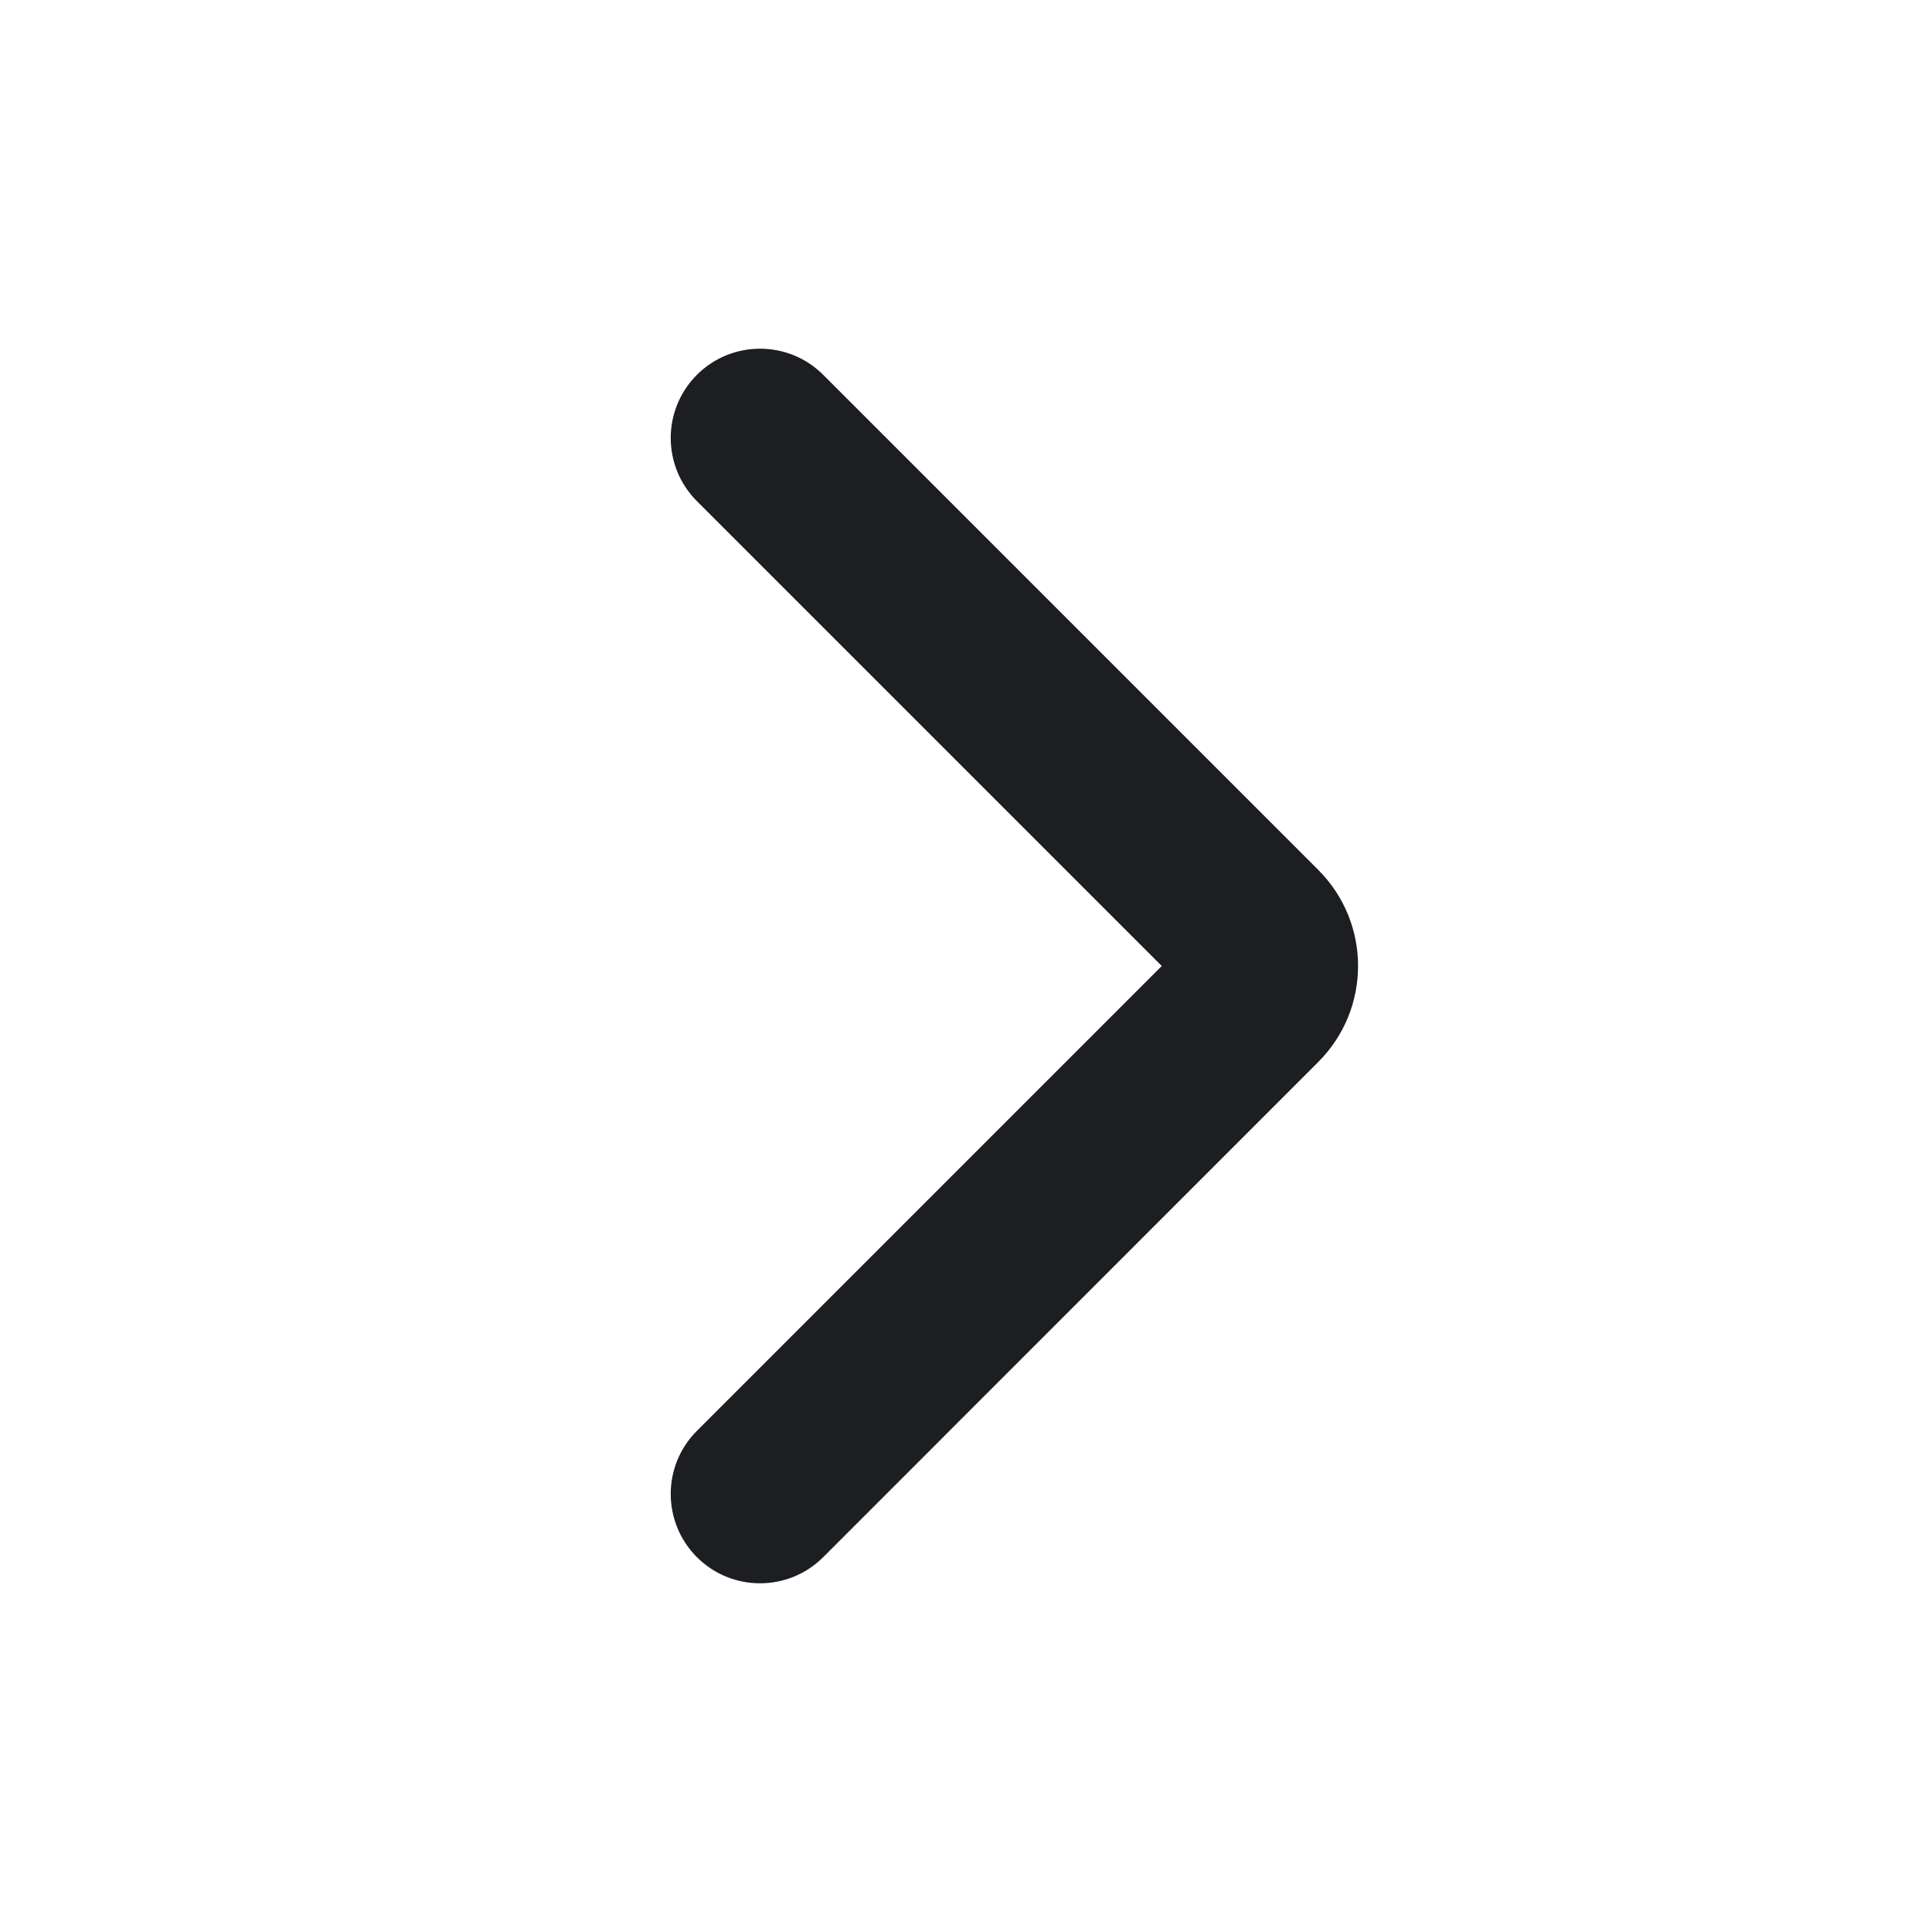 <svg width="15" height="15" viewBox="0 0 15 15" fill="none" xmlns="http://www.w3.org/2000/svg">
<path d="M5.464 12.037C5.705 12.278 6.097 12.278 6.338 12.037L10.181 8.193C10.565 7.81 10.565 7.189 10.181 6.806L6.338 2.963C6.097 2.722 5.705 2.722 5.464 2.963C5.222 3.205 5.222 3.596 5.464 3.838L9.126 7.5L5.464 11.162C5.222 11.403 5.222 11.795 5.464 12.037Z" fill="#1D1E22" stroke="#1D1E22" stroke-width="0.15" stroke-linecap="round" stroke-linejoin="round"/>
</svg>
